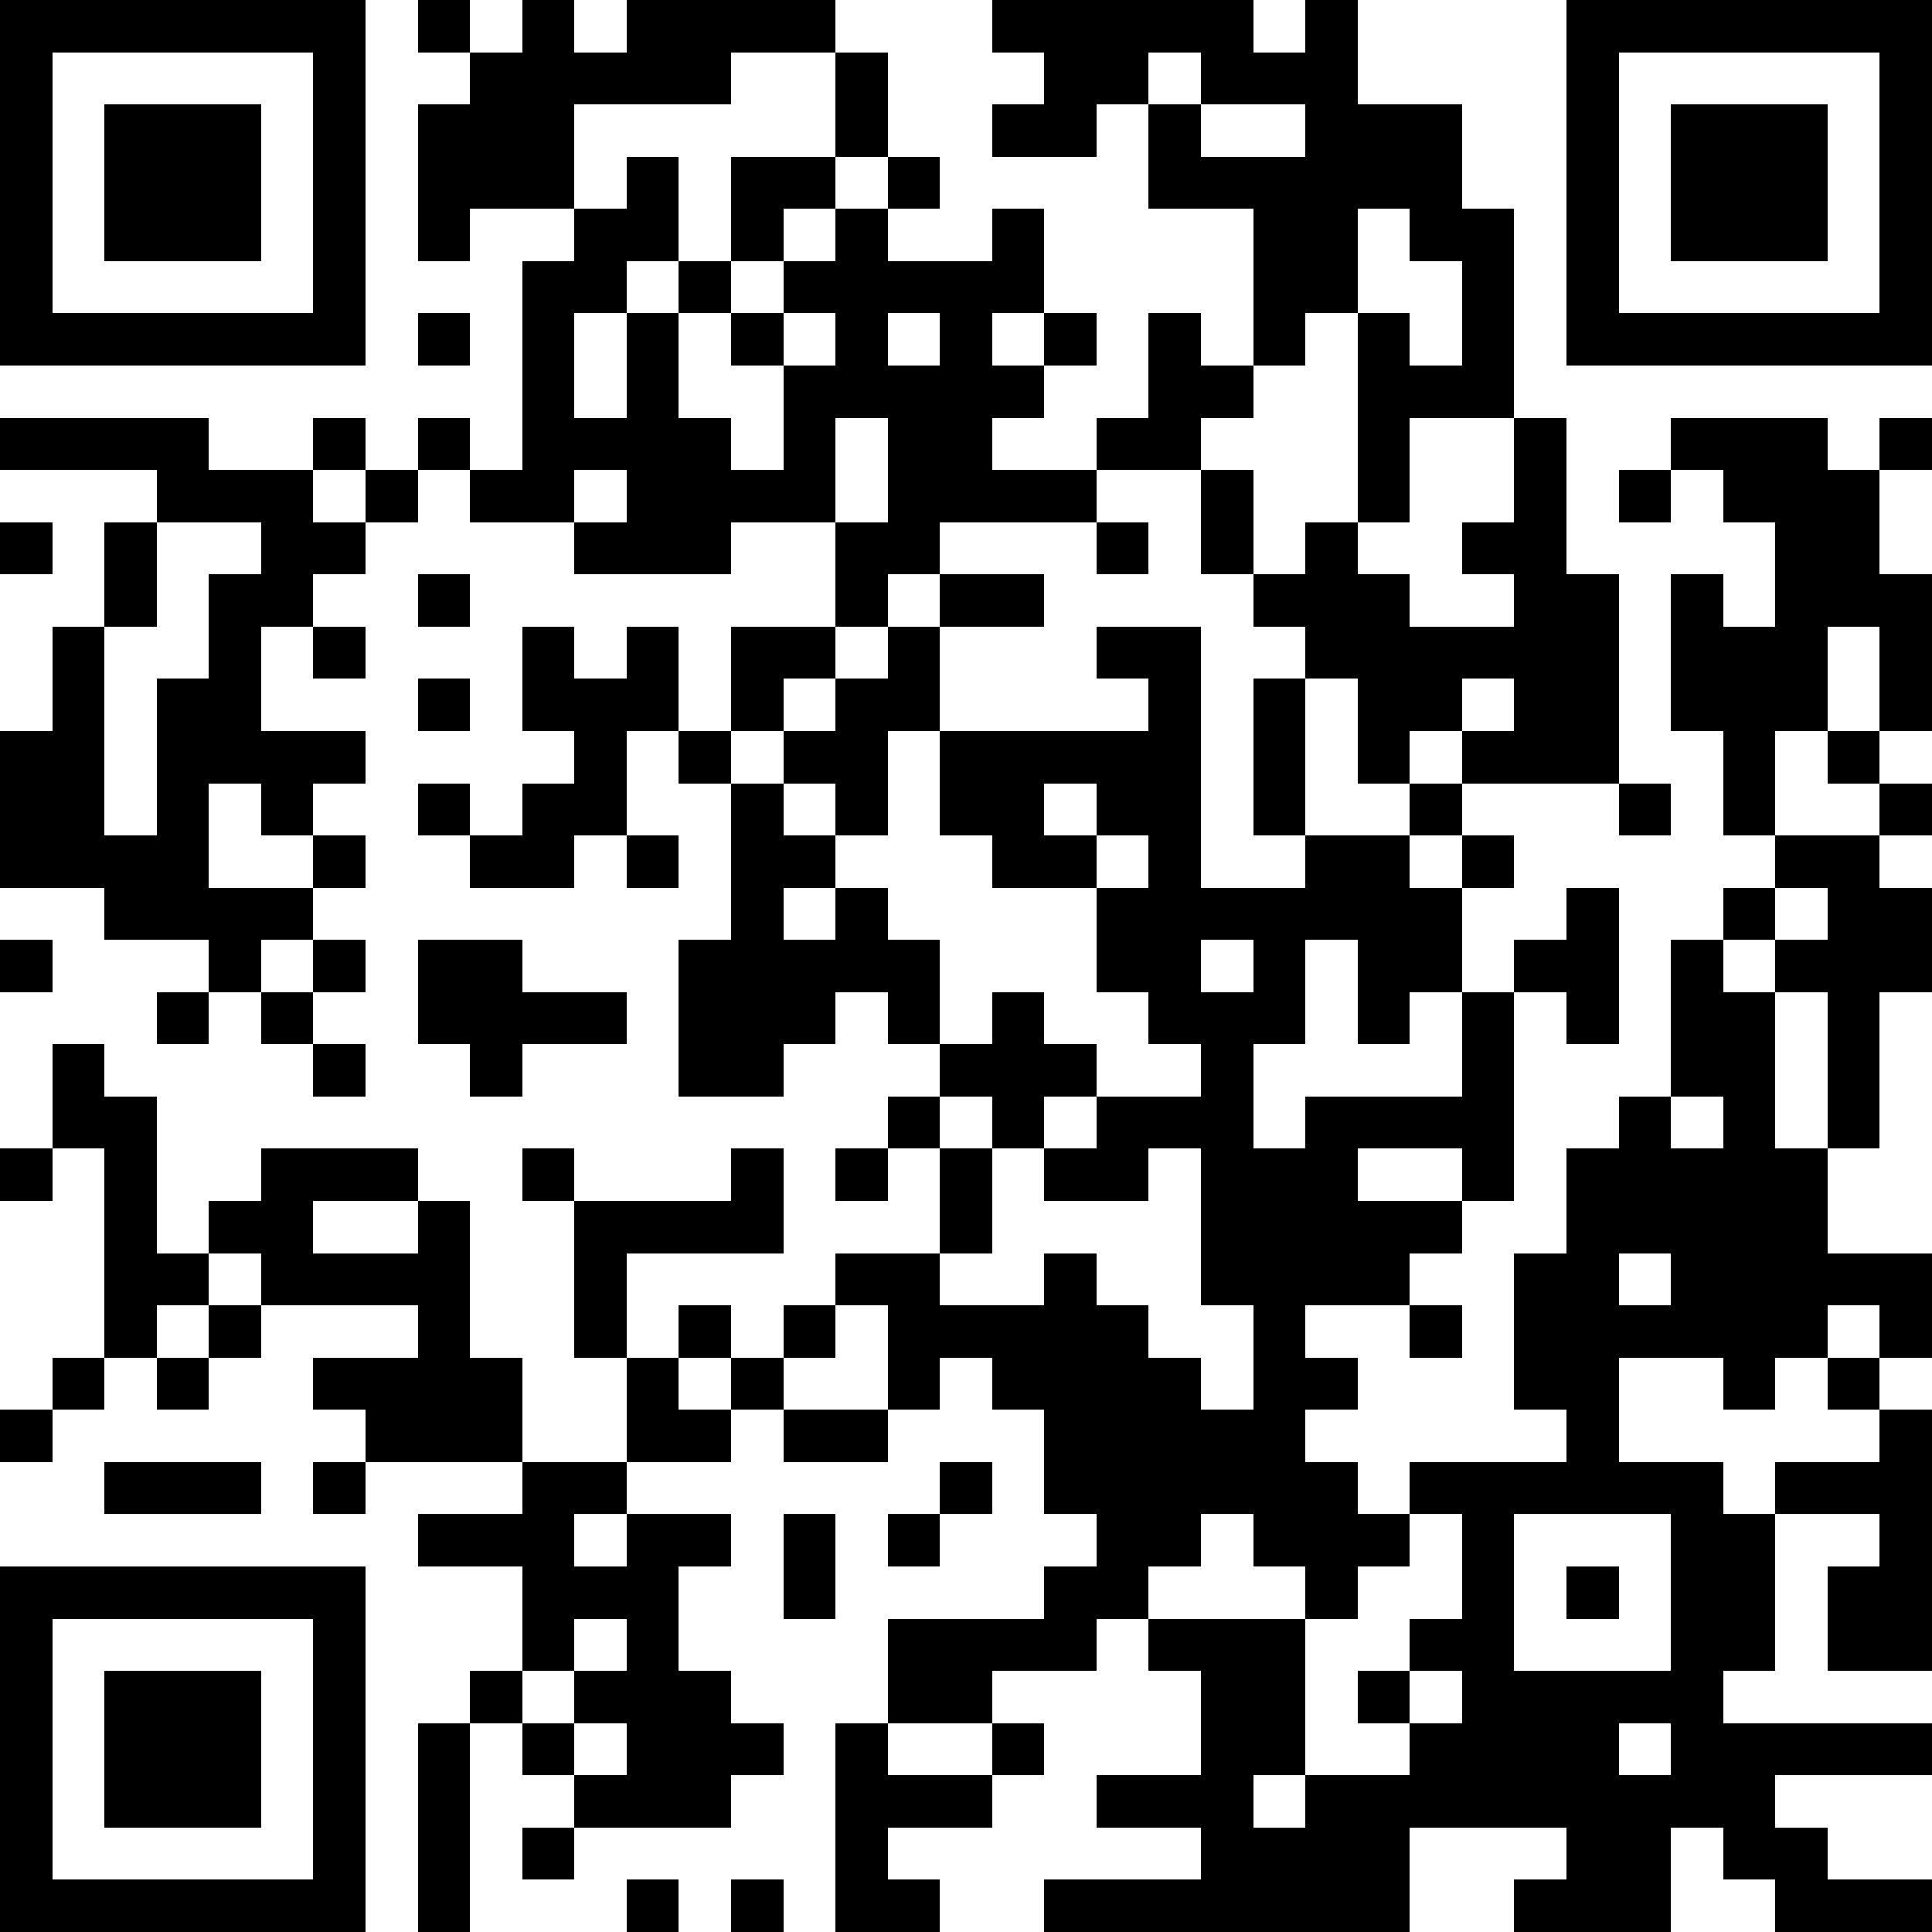 <svg xmlns="http://www.w3.org/2000/svg" shape-rendering="crispEdges" height="2000" width="2000" viewBox="0 0 37 37" id="svg"><path fill="#FFFFFF" d="M0,0 h37v37H0z"/><path fill="#000000" d="M0 0h7v1H0zM8 0h1v1H8zM10 0h1v1H10zM12 0h4v1H12zM19 0h5v1H19zM25 0h1v1H25zM30,0 h7v1H30zM0 1h1v1H0zM6 1h1v1H6zM9 1h5v1H9zM16 1h1v1H16zM20 1h2v1H20zM23 1h3v1H23zM30 1h1v1H30zM36,1 h1v1H36zM0 2h1v1H0zM2 2h3v1H2zM6 2h1v1H6zM8 2h3v1H8zM16 2h1v1H16zM19 2h2v1H19zM22 2h1v1H22zM25 2h3v1H25zM30 2h1v1H30zM32 2h3v1H32zM36,2 h1v1H36zM0 3h1v1H0zM2 3h3v1H2zM6 3h1v1H6zM8 3h3v1H8zM12 3h1v1H12zM14 3h2v1H14zM17 3h1v1H17zM22 3h6v1H22zM30 3h1v1H30zM32 3h3v1H32zM36,3 h1v1H36zM0 4h1v1H0zM2 4h3v1H2zM6 4h1v1H6zM8 4h1v1H8zM11 4h2v1H11zM14 4h1v1H14zM16 4h1v1H16zM19 4h1v1H19zM24 4h2v1H24zM27 4h2v1H27zM30 4h1v1H30zM32 4h3v1H32zM36,4 h1v1H36zM0 5h1v1H0zM6 5h1v1H6zM10 5h2v1H10zM13 5h1v1H13zM15 5h5v1H15zM24 5h2v1H24zM28 5h1v1H28zM30 5h1v1H30zM36,5 h1v1H36zM0 6h7v1H0zM8 6h1v1H8zM10 6h1v1H10zM12 6h1v1H12zM14 6h1v1H14zM16 6h1v1H16zM18 6h1v1H18zM20 6h1v1H20zM22 6h1v1H22zM24 6h1v1H24zM26 6h1v1H26zM28 6h1v1H28zM30,6 h7v1H30zM10 7h1v1H10zM12 7h1v1H12zM15 7h5v1H15zM22 7h2v1H22zM26 7h3v1H26zM0 8h4v1H0zM6 8h1v1H6zM8 8h1v1H8zM10 8h4v1H10zM15 8h1v1H15zM17 8h2v1H17zM21 8h2v1H21zM26 8h1v1H26zM29 8h1v1H29zM32 8h3v1H32zM36,8 h1v1H36zM3 9h3v1H3zM7 9h1v1H7zM9 9h2v1H9zM12 9h4v1H12zM17 9h4v1H17zM23 9h1v1H23zM26 9h1v1H26zM29 9h1v1H29zM31 9h1v1H31zM33 9h3v1H33zM0 10h1v1H0zM2 10h1v1H2zM5 10h2v1H5zM11 10h3v1H11zM16 10h2v1H16zM21 10h1v1H21zM23 10h1v1H23zM25 10h1v1H25zM28 10h2v1H28zM34 10h2v1H34zM2 11h1v1H2zM4 11h2v1H4zM8 11h1v1H8zM16 11h1v1H16zM18 11h2v1H18zM24 11h3v1H24zM29 11h2v1H29zM32 11h1v1H32zM34,11 h3v1H34zM1 12h1v1H1zM4 12h1v1H4zM6 12h1v1H6zM10 12h1v1H10zM12 12h1v1H12zM14 12h2v1H14zM17 12h1v1H17zM21 12h2v1H21zM25 12h6v1H25zM32 12h3v1H32zM36,12 h1v1H36zM1 13h1v1H1zM3 13h2v1H3zM8 13h1v1H8zM10 13h3v1H10zM14 13h1v1H14zM16 13h2v1H16zM22 13h1v1H22zM24 13h1v1H24zM26 13h2v1H26zM29 13h2v1H29zM32 13h3v1H32zM36,13 h1v1H36zM0 14h2v1H0zM3 14h4v1H3zM11 14h1v1H11zM13 14h1v1H13zM15 14h2v1H15zM18 14h5v1H18zM24 14h1v1H24zM26 14h1v1H26zM28 14h3v1H28zM33 14h1v1H33zM35 14h1v1H35zM0 15h2v1H0zM3 15h1v1H3zM5 15h1v1H5zM8 15h1v1H8zM10 15h2v1H10zM14 15h1v1H14zM16 15h1v1H16zM18 15h2v1H18zM21 15h2v1H21zM24 15h1v1H24zM27 15h1v1H27zM31 15h1v1H31zM33 15h1v1H33zM36,15 h1v1H36zM0 16h4v1H0zM6 16h1v1H6zM9 16h2v1H9zM12 16h1v1H12zM14 16h2v1H14zM19 16h2v1H19zM22 16h1v1H22zM25 16h2v1H25zM28 16h1v1H28zM34 16h2v1H34zM2 17h4v1H2zM14 17h1v1H14zM16 17h1v1H16zM21 17h7v1H21zM30 17h1v1H30zM33 17h1v1H33zM35,17 h2v1H35zM0 18h1v1H0zM4 18h1v1H4zM6 18h1v1H6zM8 18h2v1H8zM13 18h5v1H13zM21 18h2v1H21zM24 18h1v1H24zM26 18h2v1H26zM29 18h2v1H29zM32 18h1v1H32zM34,18 h3v1H34zM3 19h1v1H3zM5 19h1v1H5zM8 19h4v1H8zM13 19h3v1H13zM17 19h1v1H17zM19 19h1v1H19zM22 19h3v1H22zM26 19h1v1H26zM28 19h1v1H28zM30 19h1v1H30zM32 19h2v1H32zM35 19h1v1H35zM1 20h1v1H1zM6 20h1v1H6zM9 20h1v1H9zM13 20h2v1H13zM18 20h3v1H18zM23 20h1v1H23zM28 20h1v1H28zM32 20h2v1H32zM35 20h1v1H35zM1 21h2v1H1zM17 21h1v1H17zM19 21h1v1H19zM21 21h3v1H21zM25 21h4v1H25zM31 21h1v1H31zM33 21h1v1H33zM35 21h1v1H35zM0 22h1v1H0zM2 22h1v1H2zM5 22h3v1H5zM10 22h1v1H10zM14 22h1v1H14zM16 22h1v1H16zM18 22h1v1H18zM20 22h2v1H20zM23 22h3v1H23zM28 22h1v1H28zM30 22h5v1H30zM2 23h1v1H2zM4 23h2v1H4zM8 23h1v1H8zM11 23h4v1H11zM18 23h1v1H18zM23 23h5v1H23zM30 23h5v1H30zM2 24h2v1H2zM5 24h4v1H5zM11 24h1v1H11zM16 24h2v1H16zM20 24h1v1H20zM23 24h4v1H23zM29 24h2v1H29zM32,24 h5v1H32zM2 25h1v1H2zM4 25h1v1H4zM8 25h1v1H8zM11 25h1v1H11zM13 25h1v1H13zM15 25h1v1H15zM17 25h5v1H17zM24 25h1v1H24zM27 25h1v1H27zM29 25h6v1H29zM36,25 h1v1H36zM1 26h1v1H1zM3 26h1v1H3zM6 26h4v1H6zM12 26h1v1H12zM14 26h1v1H14zM17 26h1v1H17zM19 26h4v1H19zM24 26h2v1H24zM29 26h2v1H29zM33 26h1v1H33zM35 26h1v1H35zM0 27h1v1H0zM7 27h3v1H7zM12 27h2v1H12zM15 27h2v1H15zM20 27h5v1H20zM30 27h1v1H30zM36,27 h1v1H36zM2 28h3v1H2zM6 28h1v1H6zM10 28h2v1H10zM18 28h1v1H18zM20 28h6v1H20zM27 28h6v1H27zM34,28 h3v1H34zM8 29h3v1H8zM12 29h2v1H12zM15 29h1v1H15zM17 29h1v1H17zM21 29h2v1H21zM24 29h3v1H24zM28 29h1v1H28zM32 29h2v1H32zM36,29 h1v1H36zM0 30h7v1H0zM10 30h3v1H10zM15 30h1v1H15zM20 30h2v1H20zM25 30h1v1H25zM28 30h1v1H28zM30 30h1v1H30zM32 30h2v1H32zM35,30 h2v1H35zM0 31h1v1H0zM6 31h1v1H6zM10 31h1v1H10zM12 31h1v1H12zM17 31h4v1H17zM22 31h3v1H22zM27 31h2v1H27zM32 31h2v1H32zM35,31 h2v1H35zM0 32h1v1H0zM2 32h3v1H2zM6 32h1v1H6zM9 32h1v1H9zM11 32h3v1H11zM17 32h2v1H17zM23 32h2v1H23zM26 32h1v1H26zM28 32h5v1H28zM0 33h1v1H0zM2 33h3v1H2zM6 33h1v1H6zM8 33h1v1H8zM10 33h1v1H10zM12 33h3v1H12zM16 33h1v1H16zM19 33h1v1H19zM23 33h2v1H23zM27 33h4v1H27zM32,33 h5v1H32zM0 34h1v1H0zM2 34h3v1H2zM6 34h1v1H6zM8 34h1v1H8zM11 34h3v1H11zM16 34h3v1H16zM21 34h3v1H21zM25 34h9v1H25zM0 35h1v1H0zM6 35h1v1H6zM8 35h1v1H8zM10 35h1v1H10zM16 35h1v1H16zM23 35h4v1H23zM30 35h2v1H30zM33 35h2v1H33zM0 36h7v1H0zM8 36h1v1H8zM12 36h1v1H12zM14 36h1v1H14zM16 36h2v1H16zM20 36h7v1H20zM29 36h3v1H29zM34,36 h3v1H34z"/></svg>